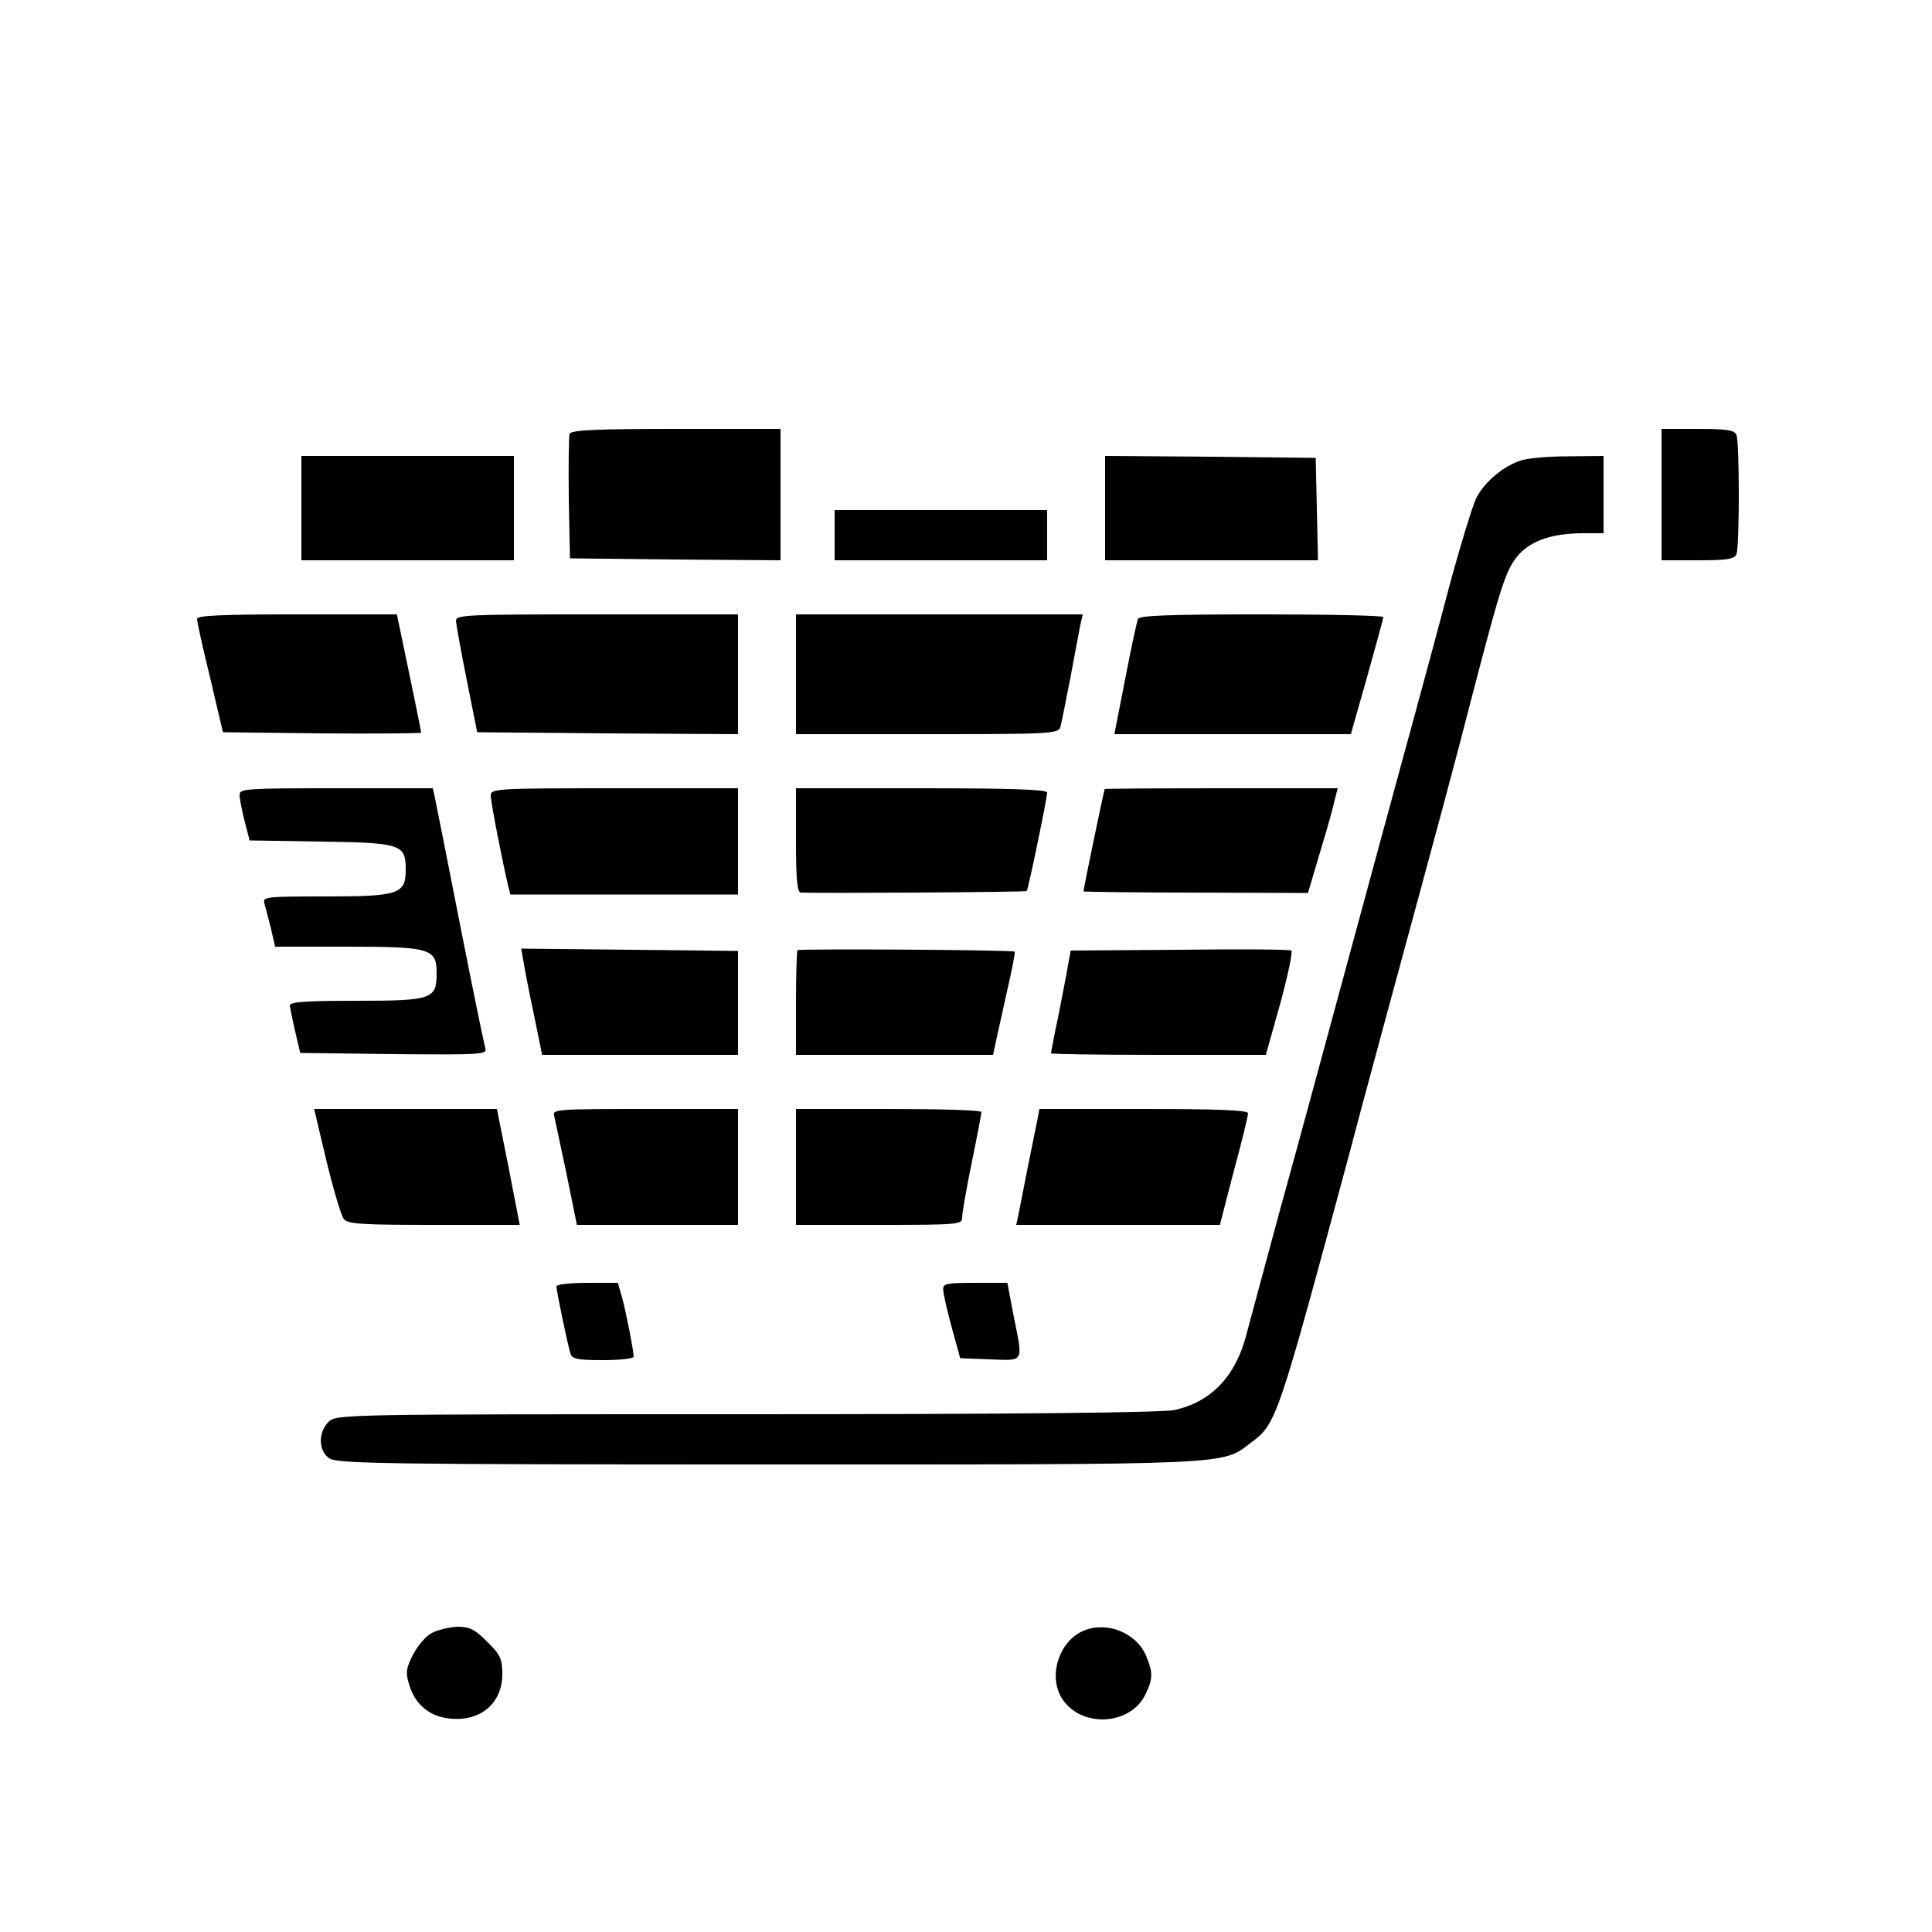 <svg xmlns="http://www.w3.org/2000/svg" width="500pt" height="500pt" viewBox="0 0 500 500" preserveAspectRatio="xMidYMid meet"><g transform="translate(0,500) scale(0.1,-0.1)" fill="#000000" stroke="none"><path d="M1474 3877 c-2 -7 -3 -82 -2 -167 l3 -155 273 -3 272 -2 0 170 0 170 -270 0 c-212 0 -272 -3 -276 -13z"></path><path d="M4300 3720 l0 -170 94 0 c76 0 95 3 100 16 8 20 8 288 0 308 -5 13 -24 16 -100 16 l-94 0 0 -170z"></path><path d="M780 3685 l0 -135 275 0 275 0 0 135 0 135 -275 0 -275 0 0 -135z"></path><path d="M2860 3685 l0 -135 275 0 276 0 -3 133 -3 132 -272 3 -273 2 0 -135z"></path><path d="M3935 3808 c-47 -16 -93 -56 -114 -96 -10 -20 -42 -125 -71 -232 -28 -107 -69 -258 -90 -335 -21 -77 -91 -333 -155 -570 -64 -236 -150 -554 -192 -705 -41 -151 -81 -300 -89 -330 -28 -103 -90 -168 -184 -189 -29 -7 -419 -11 -1108 -11 -1049 0 -1062 0 -1082 -20 -27 -27 -26 -75 2 -94 20 -14 144 -16 1133 -16 1212 0 1176 -2 1252 56 67 50 68 54 258 759 7 28 51 192 98 365 132 486 171 630 221 825 72 276 84 312 116 349 34 38 89 56 169 56 l51 0 0 100 0 100 -92 -1 c-51 0 -106 -5 -123 -11z"></path><path d="M2160 3615 l0 -65 275 0 275 0 0 65 0 65 -275 0 -275 0 0 -65z"></path><path d="M510 3398 c0 -7 15 -76 34 -153 l33 -140 257 -3 c141 -1 256 0 256 2 0 4 -27 135 -52 254 l-11 52 -258 0 c-201 0 -259 -3 -259 -12z"></path><path d="M1180 3393 c1 -10 13 -79 28 -153 l27 -135 338 -3 337 -2 0 155 0 155 -365 0 c-341 0 -365 -1 -365 -17z"></path><path d="M2060 3255 l0 -155 339 0 c315 0 340 1 345 18 3 9 14 67 26 127 11 61 23 122 26 138 l6 27 -371 0 -371 0 0 -155z"></path><path d="M2945 3398 c-3 -7 -18 -77 -33 -155 l-28 -143 306 0 306 0 42 148 c23 82 42 151 42 155 0 4 -142 7 -315 7 -243 0 -317 -3 -320 -12z"></path><path d="M620 2943 c0 -10 6 -40 13 -68 l13 -50 184 -3 c209 -3 220 -7 220 -73 0 -63 -18 -69 -208 -69 -151 0 -163 -1 -158 -17 3 -10 10 -39 17 -65 l11 -48 187 0 c216 0 231 -5 231 -69 0 -67 -12 -71 -208 -71 -131 0 -172 -3 -172 -12 1 -7 7 -38 14 -68 l13 -55 242 -3 c228 -2 242 -1 237 15 -3 10 -33 155 -66 323 -33 168 -62 315 -65 328 l-5 22 -250 0 c-232 0 -250 -1 -250 -17z"></path><path d="M1270 2941 c0 -17 31 -175 45 -233 l6 -23 294 0 295 0 0 138 0 137 -320 0 c-307 0 -320 -1 -320 -19z"></path><path d="M2060 2825 c0 -101 3 -135 13 -135 52 -2 582 1 584 4 4 3 53 241 53 255 0 8 -102 11 -325 11 l-325 0 0 -135z"></path><path d="M2859 2958 c-4 -12 -56 -264 -55 -265 1 -1 132 -3 292 -3 l289 -1 32 108 c18 59 35 120 38 136 l7 27 -301 0 c-166 0 -301 -1 -302 -2z"></path><path d="M1355 2510 c3 -19 15 -81 27 -137 l21 -103 253 0 254 0 0 135 0 134 -281 3 -280 3 6 -35z"></path><path d="M2064 2541 c-2 -2 -4 -64 -4 -138 l0 -133 255 0 255 0 5 23 c2 12 16 71 29 132 14 60 24 111 22 112 -4 5 -557 8 -562 4z"></path><path d="M3053 2542 l-282 -2 -7 -38 c-3 -20 -15 -79 -25 -131 -11 -51 -19 -95 -19 -97 0 -2 125 -4 278 -4 l278 0 37 132 c20 73 33 135 29 138 -4 3 -134 4 -289 2z"></path><path d="M845 1995 c18 -74 38 -142 45 -150 10 -13 49 -15 234 -15 l221 0 -29 150 -30 150 -236 0 -237 0 32 -135z"></path><path d="M1434 2113 c2 -10 17 -78 32 -150 l27 -133 209 0 208 0 0 150 0 150 -241 0 c-224 0 -240 -1 -235 -17z"></path><path d="M2060 1980 l0 -150 215 0 c206 0 215 1 215 19 0 11 11 75 25 143 14 68 25 126 25 130 0 5 -108 8 -240 8 l-240 0 0 -150z"></path><path d="M2686 2108 c-3 -13 -14 -70 -26 -128 -11 -58 -23 -115 -25 -127 l-5 -23 263 0 264 0 36 139 c21 77 37 144 37 150 0 8 -83 11 -270 11 l-270 0 -4 -22z"></path><path d="M1440 1671 c0 -12 29 -150 36 -173 4 -15 18 -18 85 -18 43 0 79 4 79 9 0 14 -19 112 -30 153 l-11 38 -79 0 c-44 0 -80 -4 -80 -9z"></path><path d="M2441 1663 c0 -10 10 -54 22 -98 l22 -80 78 -3 c89 -3 85 -11 60 114 l-16 84 -84 0 c-73 0 -83 -2 -82 -17z"></path><path d="M1118 774 c-16 -8 -37 -33 -49 -56 -18 -35 -20 -47 -10 -78 14 -49 51 -81 100 -87 82 -11 141 37 141 115 0 38 -5 50 -39 83 -32 32 -45 39 -77 39 -22 -1 -51 -8 -66 -16z"></path><path d="M2805 780 c-61 -25 -91 -109 -61 -168 44 -84 180 -82 221 4 19 40 19 56 1 99 -25 59 -101 90 -161 65z"></path></g></svg>